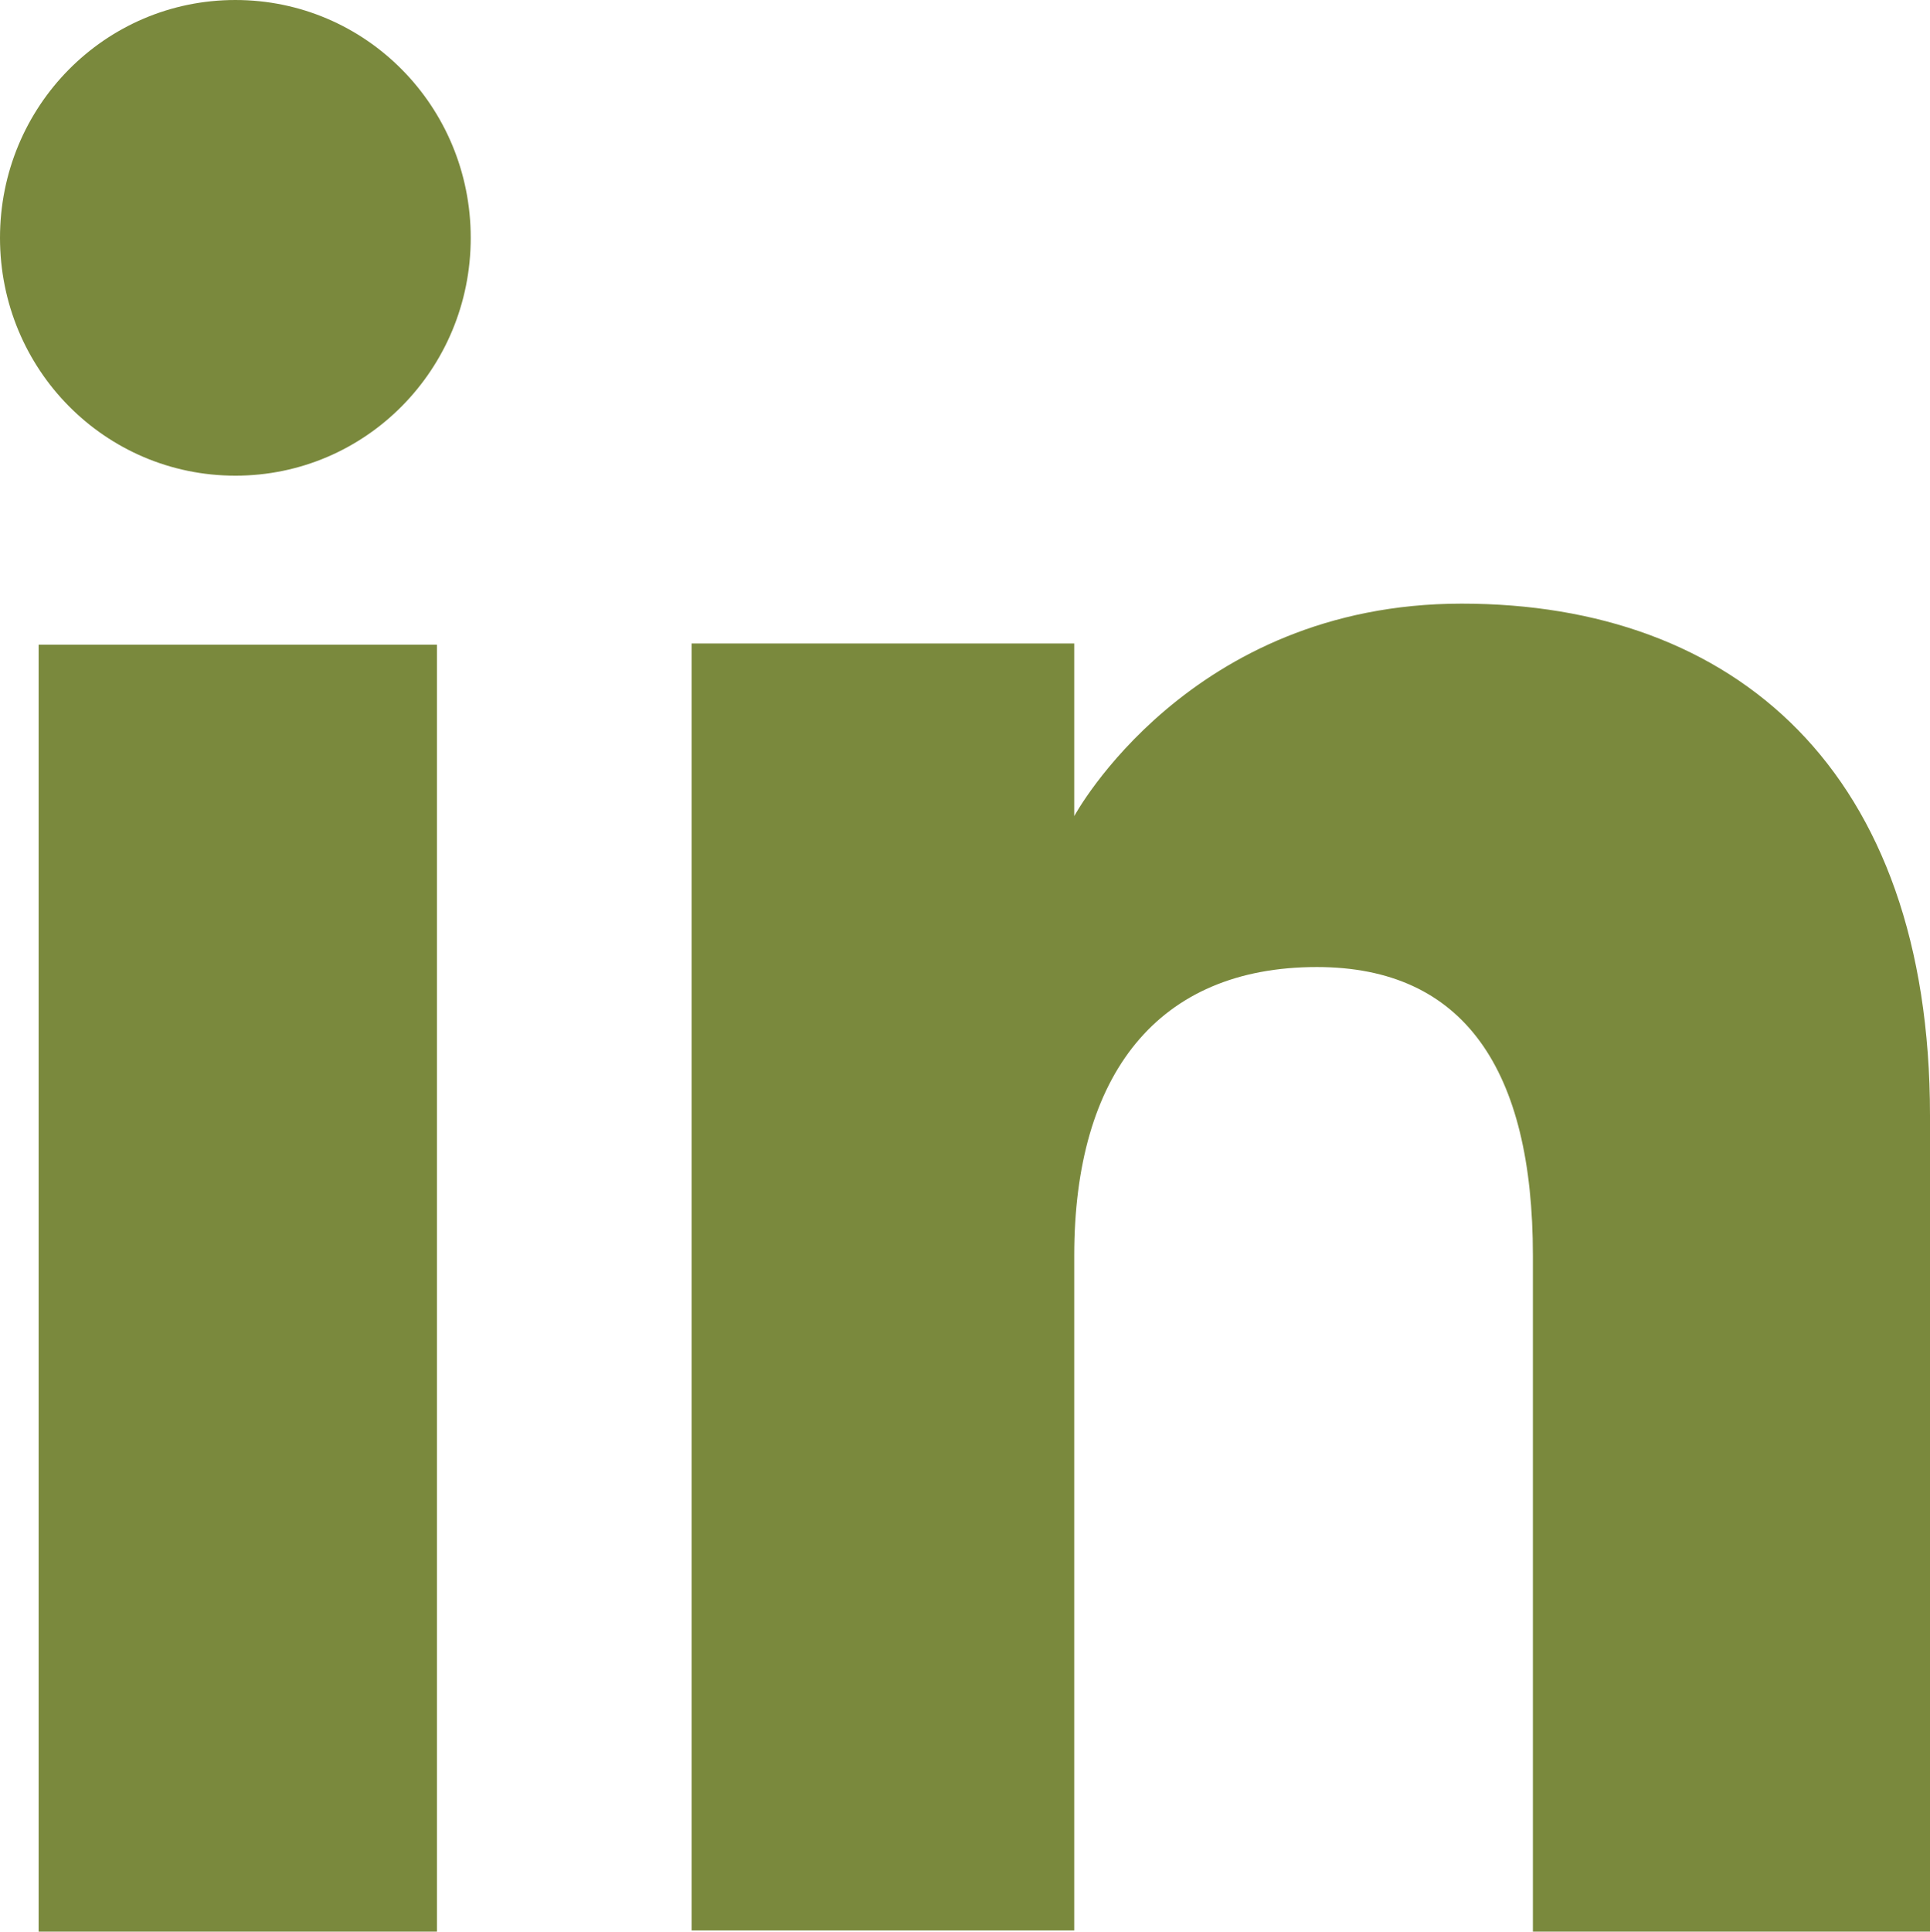 <?xml version="1.0" encoding="UTF-8"?>
<svg xmlns="http://www.w3.org/2000/svg" id="Capa_2" data-name="Capa 2" viewBox="0 0 15.99 16">
  <defs>
    <style>
      .cls-1 {
        fill: #7a893d;
        stroke-width: 0px;
      }
    </style>
  </defs>
  <g id="Indicacions">
    <g id="Capa_1-2" data-name="Capa 1-2">
      <g>
        <g>
          <rect class="cls-1" x=".32" y="5.34" width="3.3" height="10.66"></rect>
          <path class="cls-1" d="m1.95,3.94c1.08,0,1.95-.88,1.95-1.97s-.87-1.97-1.95-1.97S0,.88,0,1.97s.87,1.97,1.95,1.97Z"></path>
        </g>
        <path class="cls-1" d="m8.9,10.4c0-1.5.69-2.39,2.01-2.39,1.22,0,1.79.85,1.79,2.39v5.6h3.29v-6.76c0-2.86-1.62-4.24-3.88-4.24s-3.21,1.76-3.21,1.76v-1.43h-3.17v10.66h3.17v-5.6h0Z"></path>
      </g>
    </g>
  </g>
</svg>
